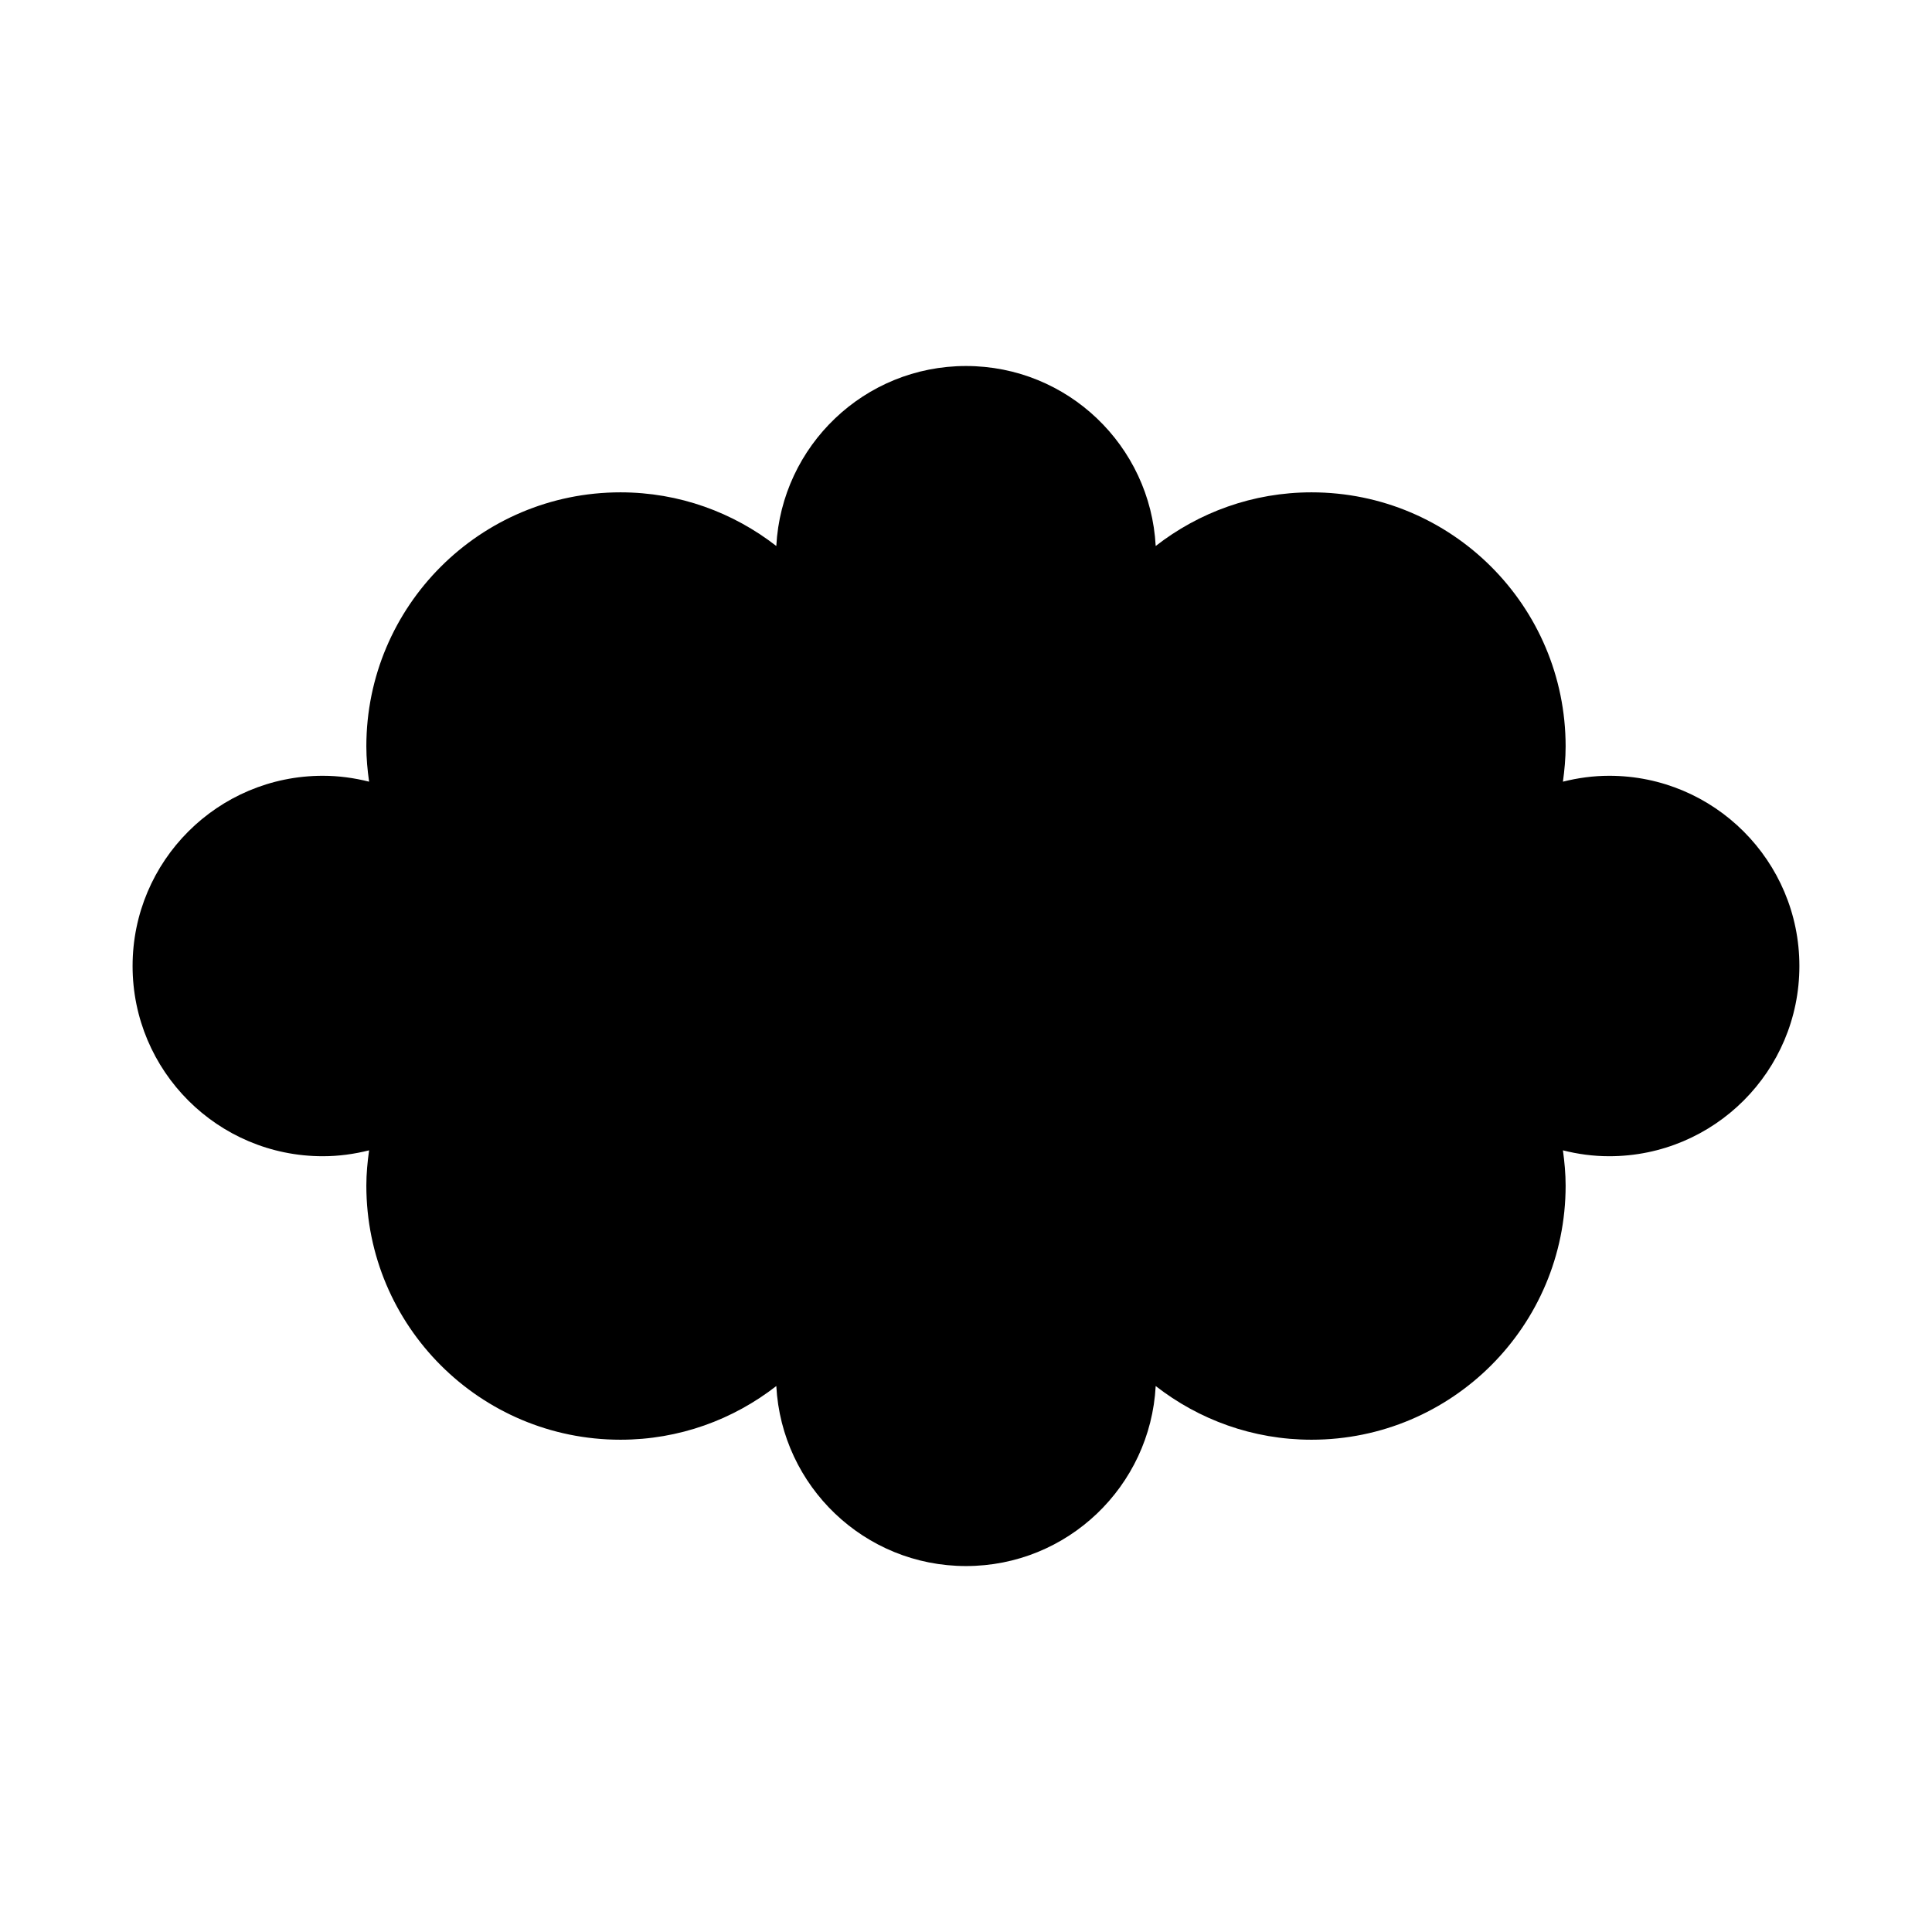 <?xml version="1.0" encoding="UTF-8"?>
<!-- The Best Svg Icon site in the world: iconSvg.co, Visit us! https://iconsvg.co -->
<svg fill="#000000" width="800px" height="800px" version="1.1" viewBox="144 144 512 512" xmlns="http://www.w3.org/2000/svg">
 <path d="m570.45 349.59c-4.242 0-8.34 0.578-12.258 1.562 0.418-3.066 0.715-6.16 0.715-9.34 0-37.203-30.152-67.336-67.344-67.336-15.578 0-29.883 5.336-41.293 14.219-1.414-26.582-23.348-47.699-50.27-47.699s-48.855 21.125-50.27 47.699c-11.418-8.883-25.719-14.219-41.297-14.219-37.195 0-67.348 30.137-67.348 67.336 0 3.18 0.301 6.273 0.727 9.34-3.934-0.988-8.027-1.562-12.258-1.562-27.84 0-50.418 22.574-50.418 50.418 0 27.84 22.574 50.406 50.418 50.406 4.227 0 8.316-0.574 12.258-1.562-0.422 3.062-0.727 6.156-0.727 9.34 0 37.211 30.156 67.348 67.348 67.348 15.578 0 29.883-5.34 41.297-14.227 1.414 26.57 23.348 47.707 50.27 47.707s48.855-21.137 50.27-47.707c11.41 8.887 25.715 14.227 41.293 14.227 37.195 0 67.344-30.145 67.344-67.348 0-3.184-0.297-6.277-0.715-9.34 3.918 0.992 8.016 1.562 12.258 1.562 27.84 0 50.406-22.566 50.406-50.406s-22.57-50.418-50.406-50.418z"/>
</svg>
